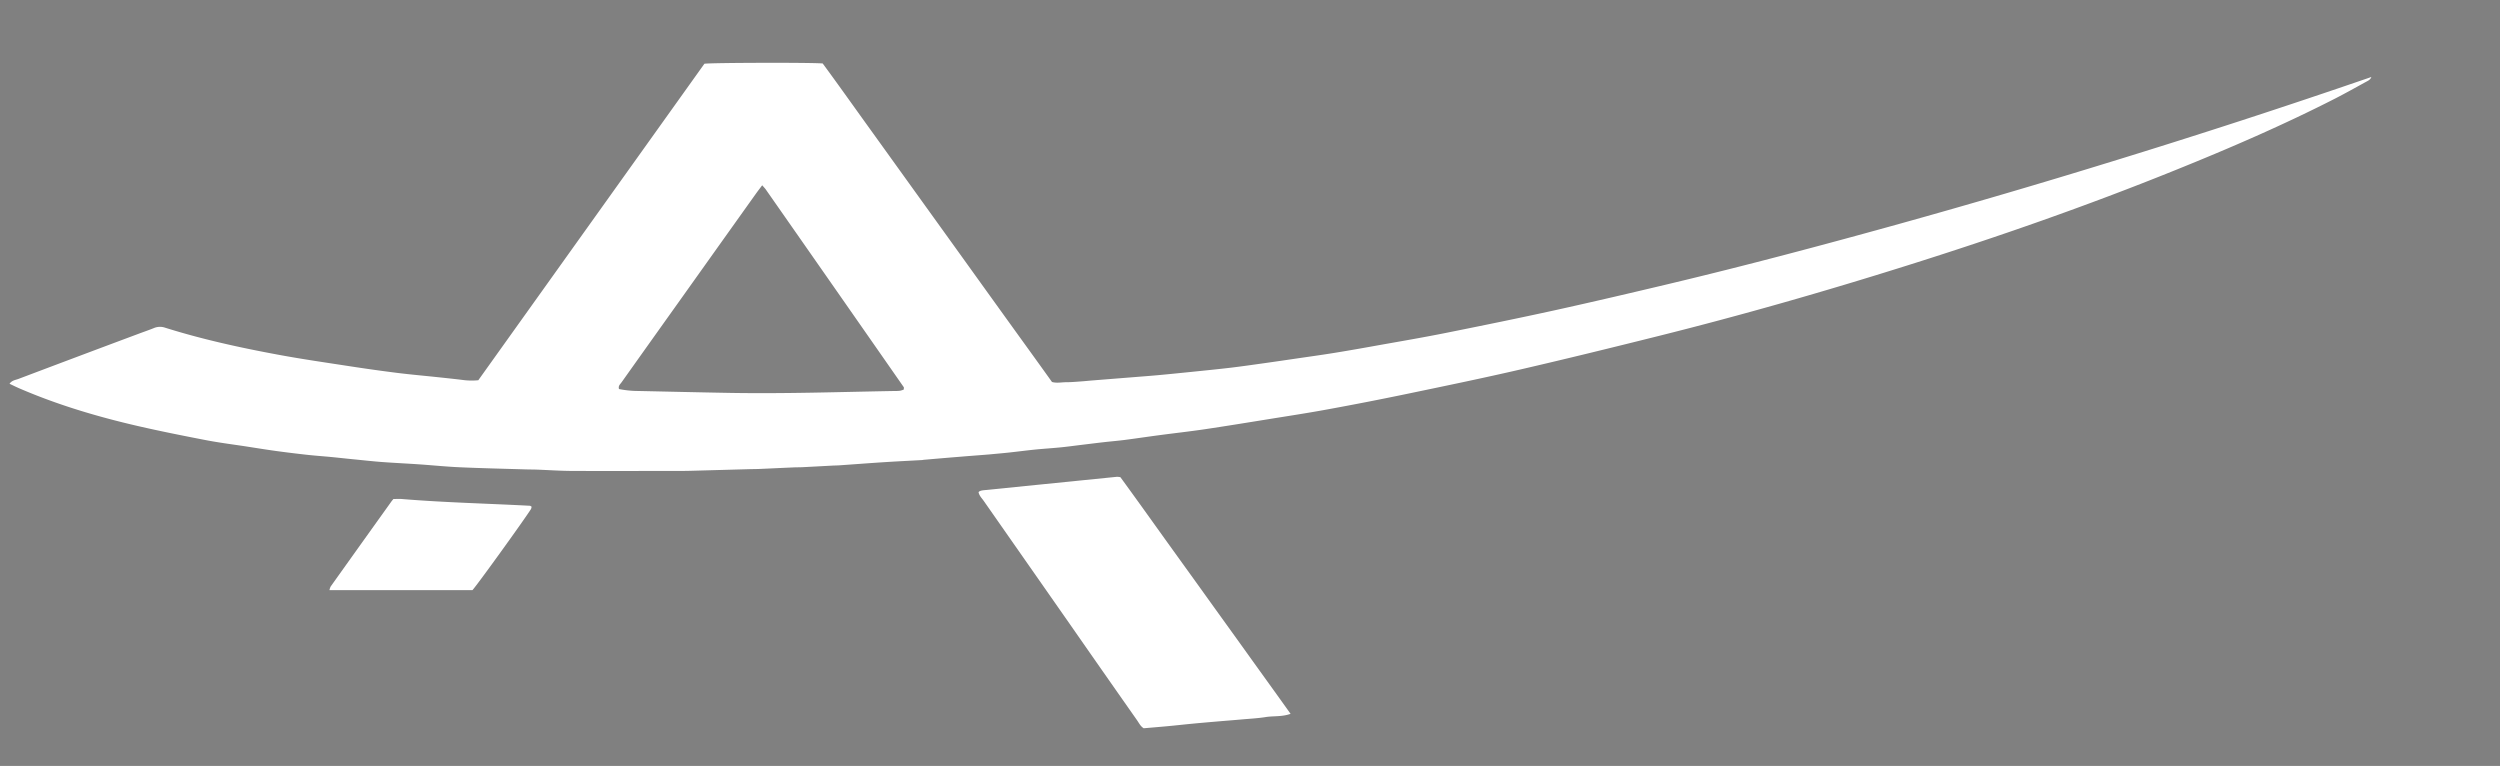 <svg id="Layer_1" data-name="Layer 1" xmlns="http://www.w3.org/2000/svg" xmlns:xlink="http://www.w3.org/1999/xlink" viewBox="0 0 1333.42 408.53"><rect x="0" y="0" width="1333.42" height="408.53" fill="#808080" stroke="none"/><defs><style>.cls-1{fill:none;}.cls-2{clip-path:url(#clip-path);}.cls-3{fill:#fff;}</style><clipPath id="clip-path"><rect class="cls-1" x="-84.5" width="1417.92" height="408.53"/></clipPath></defs><title>logo1</title><g class="cls-2"><path class="cls-3" d="M1264.83,40.92c-.41,1.6-1.83,2.17-3.06,2.84-5.33,2.92-10.63,5.89-16,8.66-27.91,14.26-56.66,26.69-85.71,38.4-47,19-94.76,35.67-143.08,50.86-43.86,13.8-88,26.45-132.65,37.6-24.46,6.12-48.94,12.13-73.5,17.81-19.9,4.6-39.9,8.73-59.89,12.89q-21.31,4.44-42.74,8.35c-10.35,1.91-20.76,3.5-31.15,5.17-11.5,1.86-23,3.74-34.5,5.45-8,1.19-16.14,2.08-24.21,3.16-6.17.81-12.32,1.74-18.49,2.54-3.8.49-7.62.79-11.42,1.23-4.13.47-8.24,1-12.36,1.49-3.49.43-7,.91-10.46,1.25-4.44.44-8.91.71-13.36,1.15-4.76.48-9.51,1.11-14.27,1.62-3.49.37-7,.67-10.49,1-4.94.41-9.87.76-14.81,1.17q-9.78.79-19.57,1.65c-.47,0-.95.15-1.42.18-6.7.37-13.41.69-20.1,1.12-8,.51-15.94,1.13-23.91,1.68-1.11.08-2.24.08-3.35.13-5.43.29-10.85.59-16.28.86-1.6.08-3.2.05-4.8.12-6.07.26-12.14.56-18.2.82-1.92.08-3.84.07-5.76.13l-30.7.85c-1.91.05-3.83.08-5.75.08-19,0-38.08.07-57.12,0-6.55,0-13.1-.47-19.65-.71-1.92-.06-3.84-.05-5.76-.11-11.67-.35-23.34-.61-35-1.13-7.34-.32-14.65-1.08-22-1.58-6.54-.45-13.08-.74-19.62-1.23-5.25-.4-10.48-1-15.72-1.5-3.82-.38-7.62-.81-11.44-1.18-4.29-.41-8.59-.7-12.87-1.18q-8.32-.92-16.63-2.05c-5.69-.79-11.36-1.72-17-2.59-6.78-1-13.6-1.89-20.33-3.19-12.05-2.33-24.11-4.73-36.07-7.48-21.67-5-42.92-11.3-63.37-20.14-1.71-.74-3.39-1.58-5.18-2.42,1.28-1.84,3.16-2,4.71-2.57q32.05-12.12,64.16-24.11c2.69-1,5.42-1.94,8.07-3a8.36,8.36,0,0,1,6-.24c19.84,6.23,40.11,10.68,60.52,14.45,12.71,2.35,25.51,4.2,38.29,6.16q12.52,1.93,25.12,3.52c7,.87,14,1.48,21,2.22,4.44.47,8.89.93,13.33,1.47a36.43,36.43,0,0,0,8.83.22L375.71,34c3.94-.57,57-.7,63.09-.15,8.05,10.93,16.08,22.26,24.2,33.54s16.44,22.85,24.66,34.28,16.26,22.59,24.38,33.89,16.43,22.86,24.65,34.28S553,192.4,561.1,203.74c2.54.72,5.1.12,7.63.12s5.11-.23,7.66-.41c2.07-.14,4.13-.36,6.2-.53l21.49-1.71c4.62-.37,9.24-.71,13.85-1.13,6-.56,12.08-1.17,18.11-1.79,6.83-.7,13.66-1.37,20.47-2.18,6-.72,12-1.59,18-2.43,5.21-.73,10.42-1.5,15.63-2.26,7.27-1.07,14.54-2.06,21.79-3.24,8.5-1.38,17-2.9,25.47-4.43,11.3-2,22.64-3.95,33.9-6.21,19.4-3.9,38.8-7.84,58.13-12.09,20.26-4.46,40.47-9.2,60.65-14,41.16-9.81,82-20.67,122.8-32q57-15.87,113.53-33.31,69.4-21.32,138-44.94a3.36,3.36,0,0,0,.43-.2ZM406.53,98.83c-1.41,1.88-2.48,3.26-3.49,4.68q-20.61,28.9-41.2,57.82-15.18,21.28-30.33,42.6c-.69,1-1.88,1.82-1.36,3.57a53.59,53.59,0,0,0,8.39,1c16.95.35,33.9.77,50.84,1.06,29,.5,57.89-.48,86.84-1,1.27,0,2.56,0,3.83-.15a10.57,10.57,0,0,0,2-.64c0-.65.13-1,0-1.25q-36.61-52.54-73.28-105C408.25,100.71,407.57,100,406.53,98.83Z"/><path class="cls-3" d="M688.36,380.74c-4.71,1.66-9.09,1.05-13.29,1.72s-8.58.89-12.88,1.27c-4.46.4-8.92.74-13.38,1.12-4.3.37-8.61.74-12.9,1.15s-8.59.9-12.88,1.3-8.59.75-13,1.13c-1.7-1-2.53-2.81-3.61-4.35q-18.06-25.72-36-51.5-22.81-32.64-45.63-65.28c-1.07-1.54-2.52-2.9-2.86-4.83a2.56,2.56,0,0,1,.46-.39,4.14,4.14,0,0,1,.87-.37,11.38,11.38,0,0,1,1.42-.24l71.08-7.16a10,10,0,0,1,1.83.21c7.48,10.23,15,20.77,22.53,31.27s15.14,21,22.7,31.55,15.13,21,22.69,31.56S680.6,369.84,688.36,380.74Z"/><path class="cls-3" d="M209.85,266.15c1.55,0,3-.1,4.4,0,22.76,1.89,45.6,2.4,68.39,3.61.27,0,.53.28.9.49a4.17,4.17,0,0,1-.33,1.27c-3.81,6-28.73,40.57-31.21,43.23H175.72a8,8,0,0,1,.64-1.91q16.26-22.82,32.58-45.6C209.22,266.88,209.54,266.53,209.85,266.15Z"/><path d="M1264.92,41h.41a4.5,4.5,0,0,1-.49,0Z"/></g></svg>